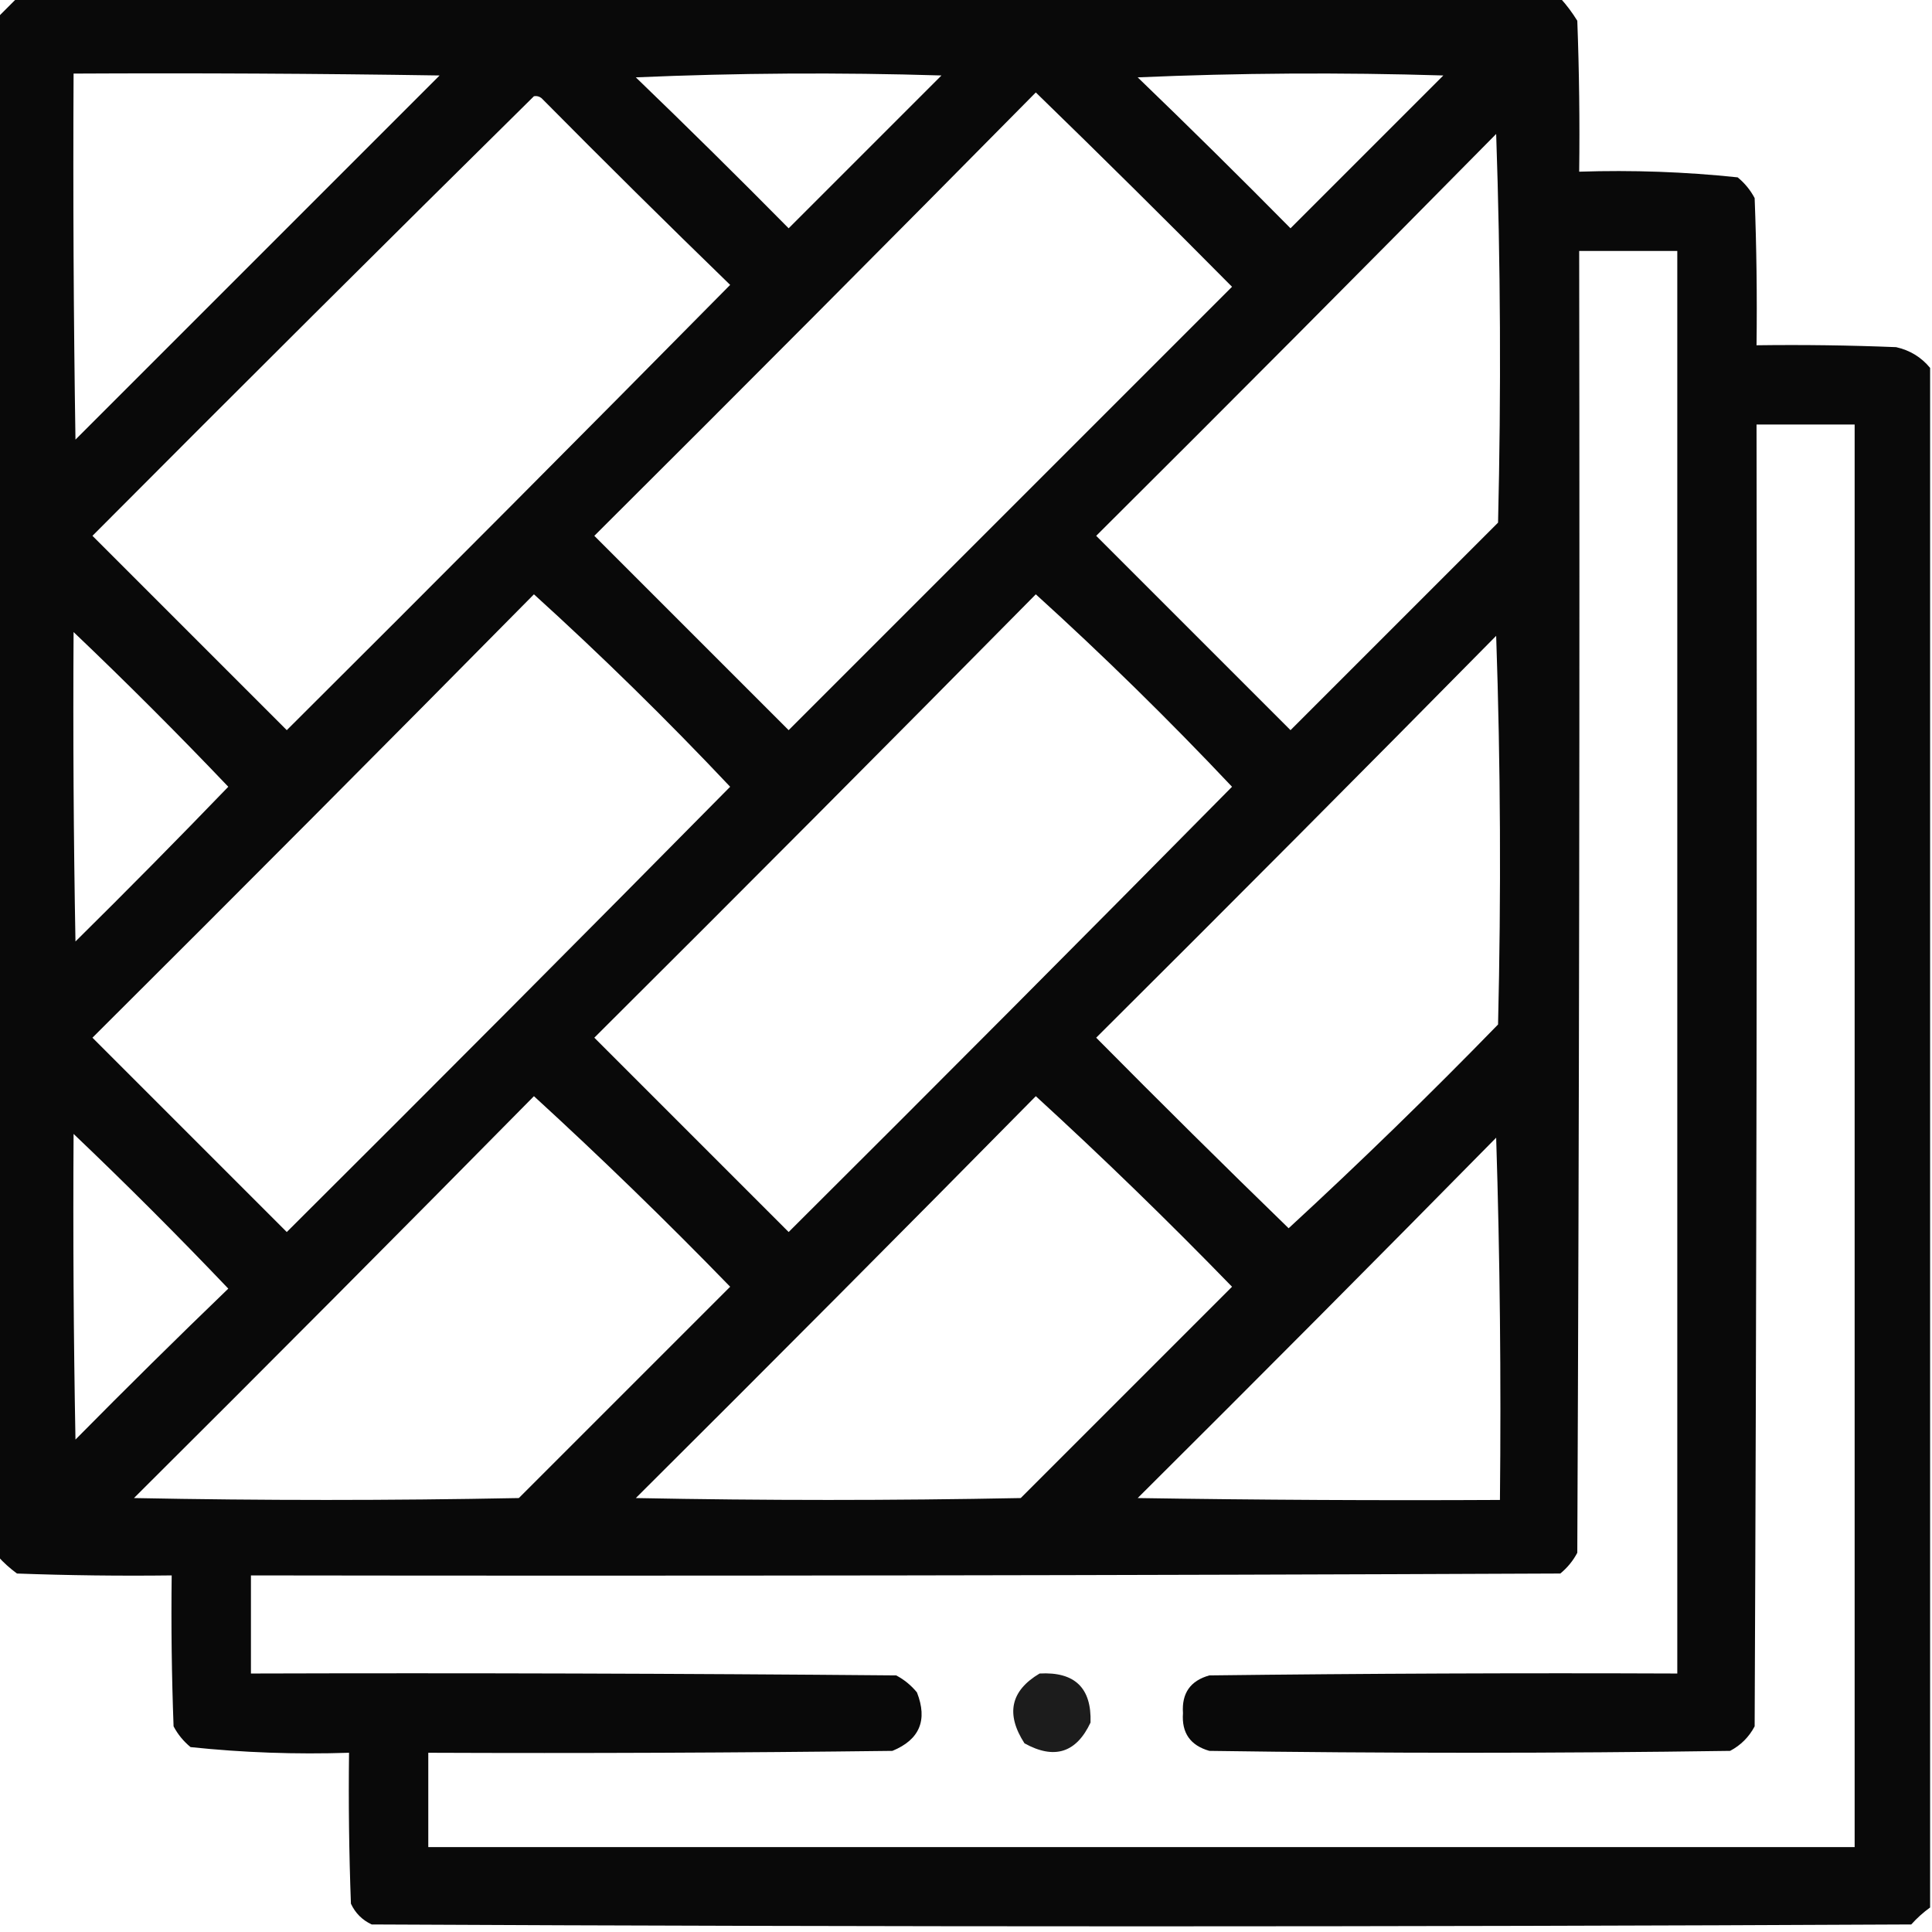 <?xml version="1.0" encoding="UTF-8"?>
<!DOCTYPE svg PUBLIC "-//W3C//DTD SVG 1.1//EN" "http://www.w3.org/Graphics/SVG/1.1/DTD/svg11.dtd">
<svg xmlns="http://www.w3.org/2000/svg" version="1.1" width="512px" height="512px" style="shape-rendering:geometricPrecision; text-rendering:geometricPrecision; image-rendering:optimizeQuality; fill-rule:evenodd; clip-rule:evenodd" xmlns:xlink="http://www.w3.org/1999/xlink">
<g><path style="opacity:0.962" fill="#000000" d="M 4.5,-0.5 C 140.833,-0.5 277.167,-0.5 413.5,-0.5C 415.168,1.34 416.668,3.34 418,5.5C 418.5,18.829 418.667,32.163 418.5,45.5C 432.598,45.035 446.598,45.535 460.5,47C 462.378,48.543 463.878,50.376 465,52.5C 465.5,65.496 465.667,78.496 465.5,91.5C 477.838,91.334 490.171,91.5 502.5,92C 506.156,92.825 509.156,94.658 511.5,97.5C 511.5,233.5 511.5,369.5 511.5,505.5C 509.704,506.793 508.037,508.293 506.5,510C 370.5,510.667 234.5,510.667 98.5,510C 96,508.833 94.167,507 93,504.5C 92.5,491.171 92.333,477.837 92.5,464.5C 78.402,464.965 64.402,464.465 50.5,463C 48.622,461.457 47.122,459.624 46,457.5C 45.5,444.171 45.333,430.837 45.5,417.5C 31.829,417.667 18.163,417.5 4.5,417C 2.638,415.634 0.972,414.134 -0.5,412.5C -0.5,276.5 -0.5,140.5 -0.5,4.5C 1.167,2.833 2.833,1.167 4.5,-0.5 Z M 19.5,19.5 C 51.835,19.333 84.168,19.5 116.5,20C 84.333,52.167 52.167,84.333 20,116.5C 19.5,84.168 19.333,51.835 19.5,19.5 Z M 168.5,20.5 C 195.33,19.336 222.33,19.17 249.5,20C 236,33.5 222.5,47 209,60.5C 195.632,46.965 182.132,33.631 168.5,20.5 Z M 301.5,20.5 C 328.33,19.336 355.33,19.17 382.5,20C 369,33.5 355.5,47 342,60.5C 328.632,46.965 315.132,33.631 301.5,20.5 Z M 274.5,24.5 C 291.965,41.465 309.299,58.632 326.5,76C 287.333,115.167 248.167,154.333 209,193.5C 191.833,176.333 174.667,159.167 157.5,142C 196.701,102.965 235.701,63.799 274.5,24.5 Z M 141.5,25.5 C 142.239,25.369 142.906,25.536 143.5,26C 160.041,42.708 176.707,59.208 193.5,75.5C 154.514,114.986 115.347,154.32 76,193.5C 58.833,176.333 41.667,159.167 24.5,142C 63.395,102.938 102.395,64.105 141.5,25.5 Z M 396.5,35.5 C 397.664,69.664 397.831,103.998 397,138.5C 378.667,156.833 360.333,175.167 342,193.5C 324.833,176.333 307.667,159.167 290.5,142C 326.035,106.632 361.368,71.132 396.5,35.5 Z M 418.5,66.5 C 427.167,66.5 435.833,66.5 444.5,66.5C 444.5,192.167 444.5,317.833 444.5,443.5C 403.165,443.333 361.832,443.5 320.5,444C 315.464,445.396 313.131,448.729 313.5,454C 313.117,459.233 315.45,462.566 320.5,464C 366.5,464.667 412.5,464.667 458.5,464C 461.333,462.5 463.5,460.333 465,457.5C 465.5,342.5 465.667,227.5 465.5,112.5C 474.167,112.5 482.833,112.5 491.5,112.5C 491.5,238.167 491.5,363.833 491.5,489.5C 365.5,489.5 239.5,489.5 113.5,489.5C 113.5,481.167 113.5,472.833 113.5,464.5C 154.501,464.667 195.501,464.5 236.5,464C 243.717,461.028 245.883,455.861 243,448.5C 241.457,446.622 239.624,445.122 237.5,444C 180.501,443.5 123.501,443.333 66.5,443.5C 66.5,434.833 66.5,426.167 66.5,417.5C 182.167,417.667 297.834,417.5 413.5,417C 415.378,415.457 416.878,413.624 418,411.5C 418.5,296.5 418.667,181.5 418.5,66.5 Z M 141.5,157.5 C 159.428,173.76 176.762,190.76 193.5,208.5C 154.514,247.986 115.347,287.32 76,326.5C 58.833,309.333 41.667,292.167 24.5,275C 63.701,235.965 102.701,196.799 141.5,157.5 Z M 274.5,157.5 C 292.428,173.76 309.762,190.76 326.5,208.5C 287.514,247.986 248.347,287.32 209,326.5C 191.833,309.333 174.667,292.167 157.5,275C 196.701,235.965 235.701,196.799 274.5,157.5 Z M 19.5,167.5 C 33.479,180.812 47.146,194.479 60.5,208.5C 47.181,222.319 33.681,235.986 20,249.5C 19.5,222.169 19.333,194.835 19.5,167.5 Z M 396.5,168.5 C 397.664,202.664 397.831,236.998 397,271.5C 378.957,290.045 360.457,308.045 341.5,325.5C 324.347,308.847 307.347,292.014 290.5,275C 326.035,239.632 361.368,204.132 396.5,168.5 Z M 141.5,290.5 C 159.248,306.746 176.582,323.579 193.5,341C 174.833,359.667 156.167,378.333 137.5,397C 103.5,397.667 69.5,397.667 35.5,397C 71.035,361.632 106.368,326.132 141.5,290.5 Z M 274.5,290.5 C 292.248,306.746 309.582,323.579 326.5,341C 307.833,359.667 289.167,378.333 270.5,397C 236.5,397.667 202.5,397.667 168.5,397C 204.035,361.632 239.368,326.132 274.5,290.5 Z M 19.5,300.5 C 33.479,313.812 47.146,327.479 60.5,341.5C 46.874,354.625 33.374,367.959 20,381.5C 19.5,354.502 19.333,327.502 19.5,300.5 Z M 396.5,301.5 C 397.498,333.329 397.832,365.329 397.5,397.5C 365.498,397.667 333.498,397.5 301.5,397C 333.368,365.299 365.035,333.465 396.5,301.5 Z"/></g>
<g><path style="opacity:0.888" fill="#000000" d="M 275.5,443.5 C 284.812,442.98 289.312,447.314 289,456.5C 285.225,464.535 279.392,466.368 271.5,462C 266.478,454.23 267.812,448.063 275.5,443.5 Z"/></g>
</svg>
